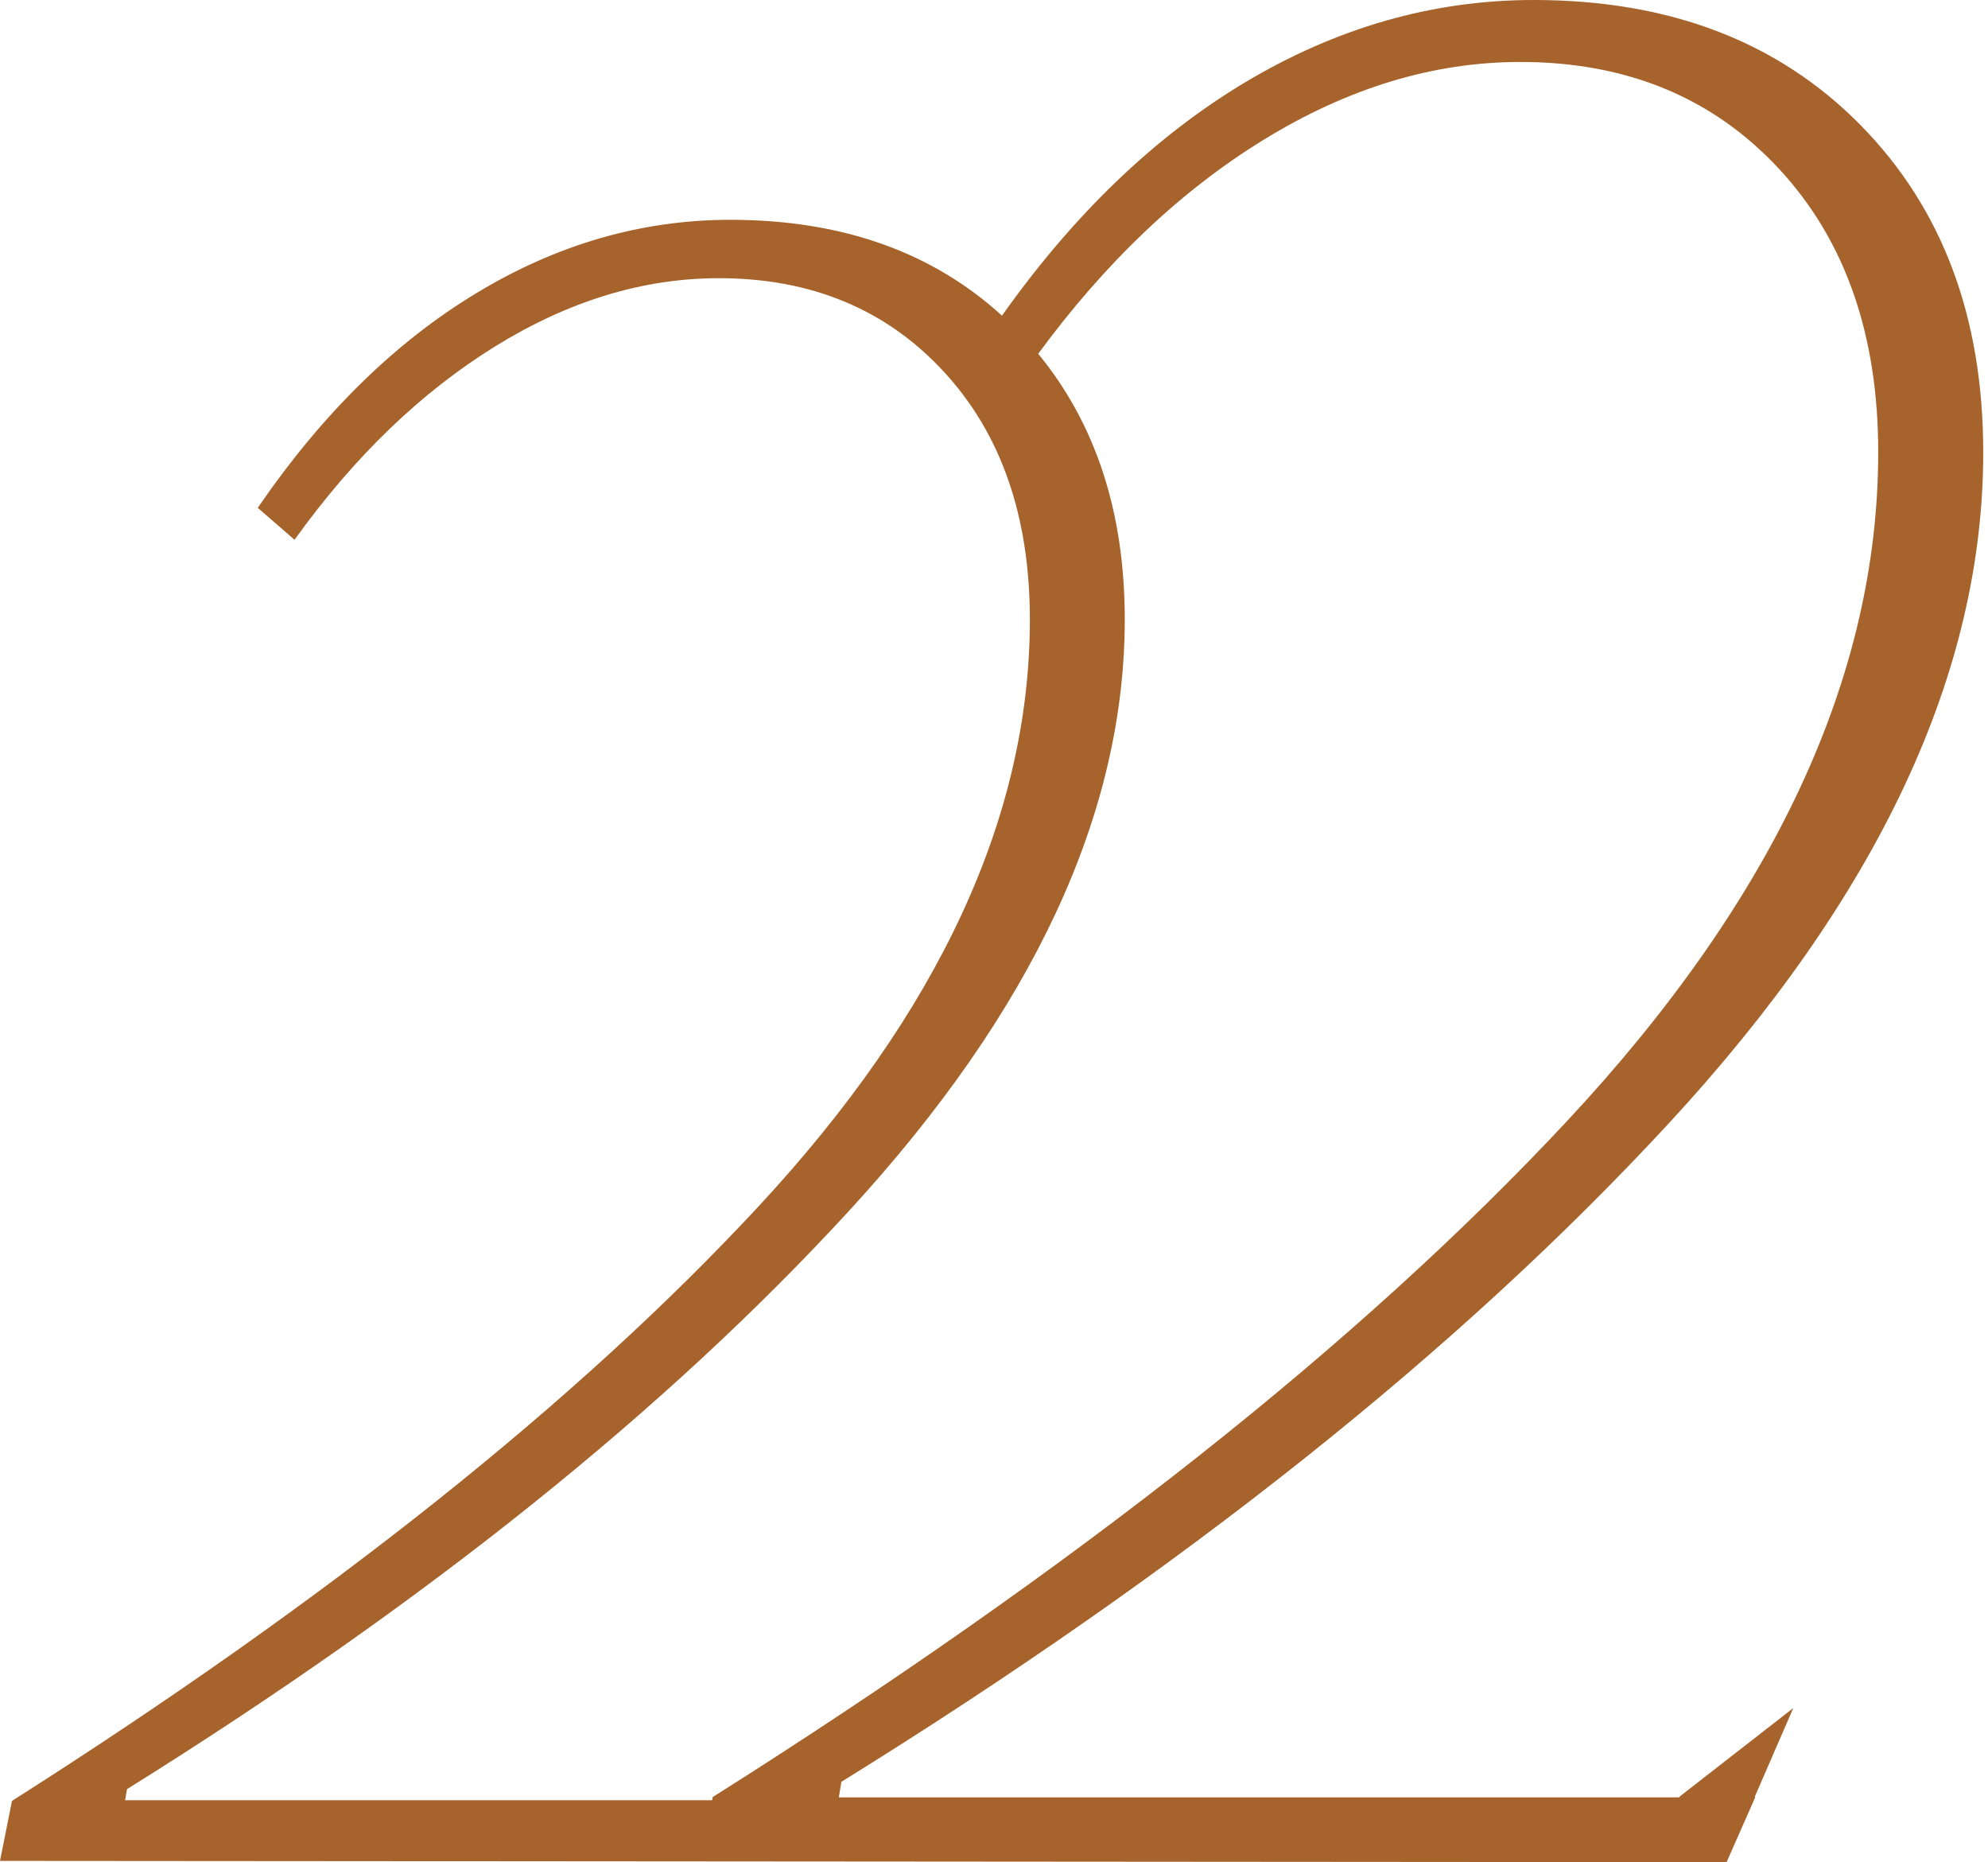 <?xml version="1.0" encoding="UTF-8"?> <svg xmlns="http://www.w3.org/2000/svg" width="409" height="383" viewBox="0 0 409 383" fill="none"><path d="M345.429 369.626L345.629 369.691H172.575L173.103 366.492C243.376 322.959 300.047 277.855 343.265 231.124C386.477 184.392 408.018 138.374 408.018 93.078C408.018 65.231 399.615 42.812 382.736 25.69C365.856 8.563 343.46 0 315.548 0C294.734 0 274.899 5.691 255.85 17.122C237.443 28.218 220.899 44.118 206.141 64.925C191.718 51.777 173.089 45.206 150.255 45.211C132.02 45.211 114.581 50.252 97.94 60.334C81.282 70.408 66.381 85.038 53.208 104.188L53.029 104.452L53.265 104.659L60.305 110.771L60.598 111.021L60.826 110.707C73.012 93.794 86.676 80.652 101.817 71.279C116.949 61.907 132.305 57.22 147.885 57.22C166.882 57.22 182.293 63.611 194.117 76.391C205.955 89.167 211.876 106.18 211.881 127.429C211.881 167.77 193.31 207.99 156.096 248.096C118.868 288.208 67.7 328.957 2.592 370.34L2.463 370.426L2.435 370.569L0.086 382.329L0 382.757C118.406 382.847 236.812 382.938 355.218 383.028L361.13 369.626H360.994L368.941 351.326L345.429 369.626ZM25.74 370.283L26.125 368.006C87.454 329.764 136.982 290.1 174.71 249.017C212.481 207.911 231.402 167.363 231.402 127.407C231.402 105.425 225.466 87.213 213.595 72.772C227.389 53.986 242.769 39.349 259.855 28.824C277.263 18.107 294.863 12.745 312.792 12.745C334.659 12.745 352.39 20.066 365.985 34.708C379.58 49.345 386.413 68.759 386.413 93.013C386.413 139.024 365.064 184.842 322.445 230.531C279.819 276.22 221.177 322.566 146.635 369.626L146.5 370.283H25.74Z" fill="#A7632C"></path></svg> 